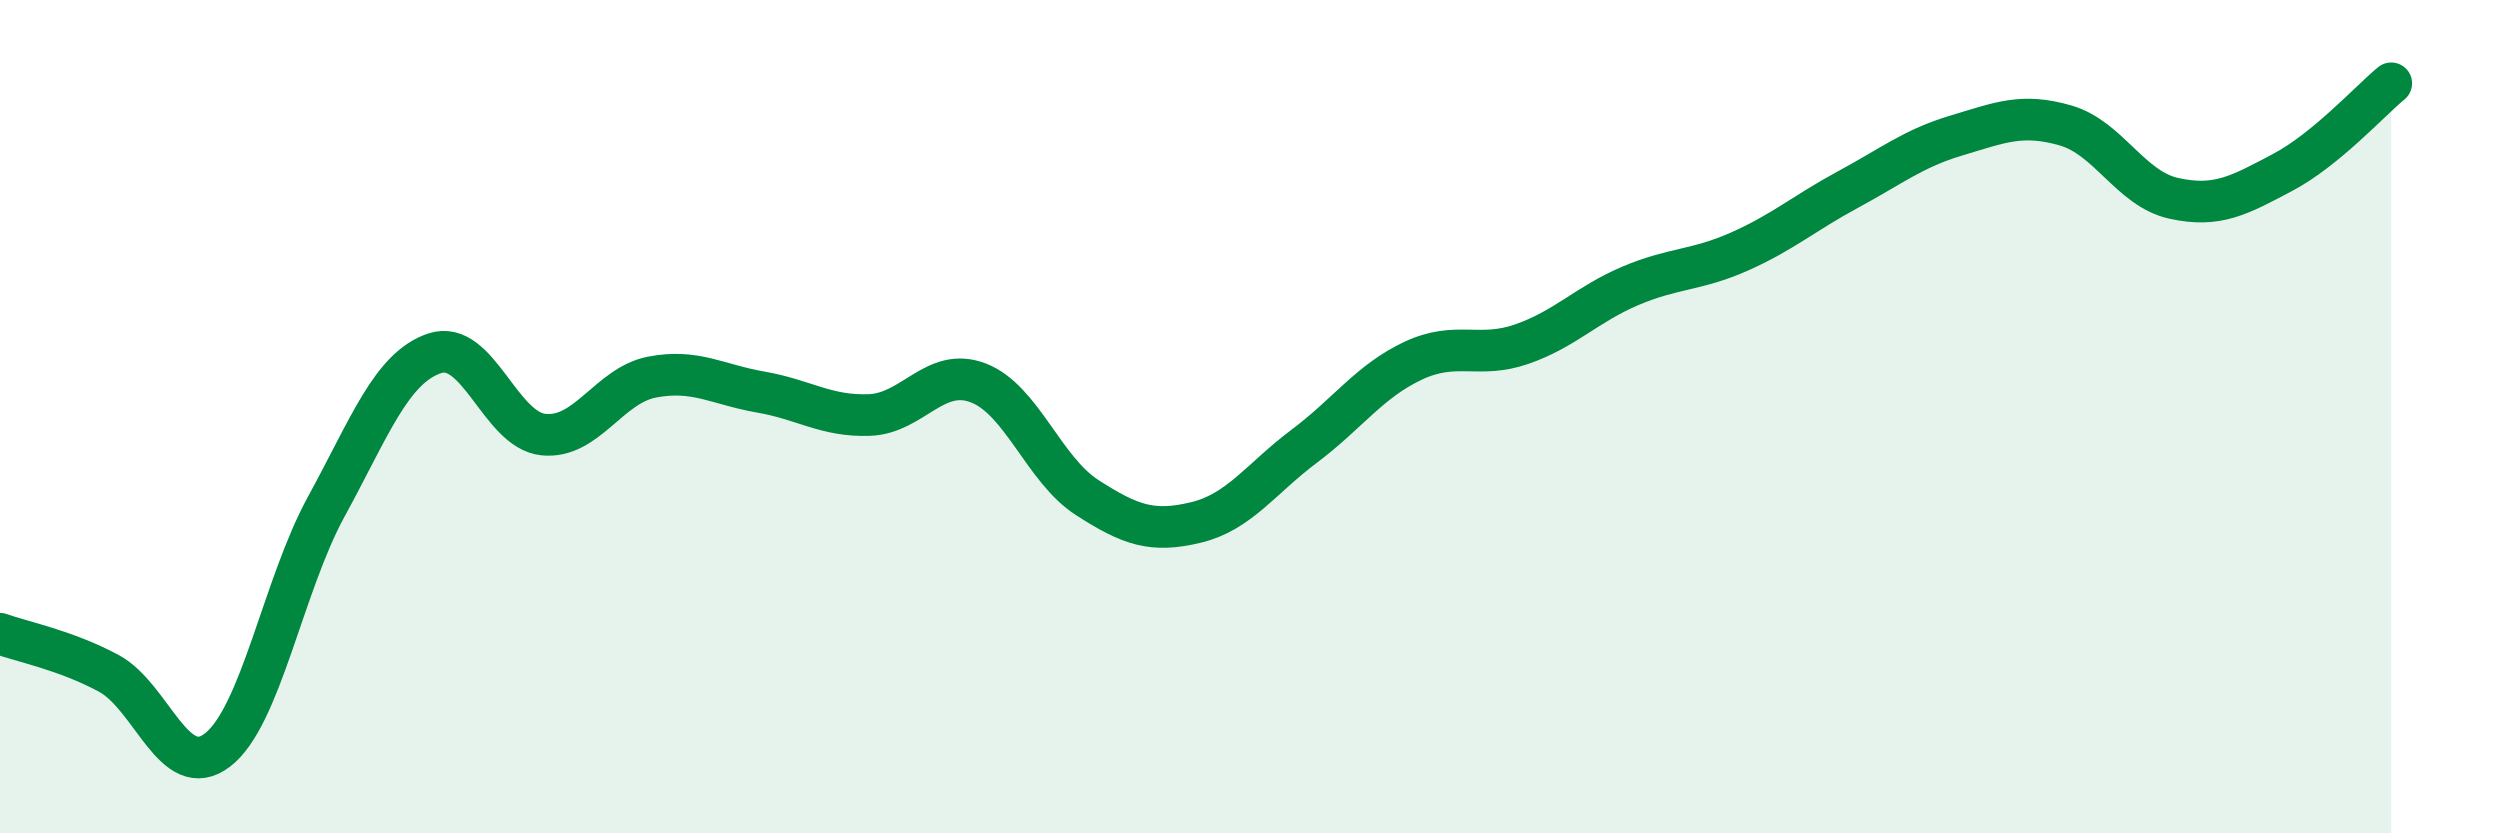 
    <svg width="60" height="20" viewBox="0 0 60 20" xmlns="http://www.w3.org/2000/svg">
      <path
        d="M 0,15.21 C 0.52,15.4 1.57,15.6 2.61,16.16 C 3.65,16.72 4.18,18.8 5.22,18 C 6.26,17.2 6.79,14.06 7.83,12.16 C 8.87,10.26 9.39,8.83 10.43,8.48 C 11.47,8.13 12,10.32 13.04,10.43 C 14.08,10.54 14.61,9.25 15.65,9.05 C 16.69,8.85 17.22,9.23 18.26,9.41 C 19.3,9.59 19.83,10 20.87,9.96 C 21.91,9.92 22.44,8.79 23.48,9.19 C 24.52,9.59 25.05,11.27 26.09,11.94 C 27.13,12.61 27.66,12.79 28.7,12.54 C 29.74,12.29 30.26,11.49 31.3,10.71 C 32.34,9.93 32.87,9.15 33.91,8.66 C 34.95,8.17 35.48,8.62 36.52,8.26 C 37.56,7.9 38.09,7.3 39.13,6.86 C 40.17,6.42 40.7,6.5 41.74,6.04 C 42.78,5.58 43.31,5.11 44.35,4.55 C 45.39,3.99 45.92,3.56 46.96,3.25 C 48,2.94 48.53,2.71 49.57,3.01 C 50.61,3.31 51.13,4.53 52.17,4.76 C 53.21,4.99 53.74,4.69 54.78,4.14 C 55.82,3.59 56.87,2.43 57.39,2L57.39 20L0 20Z"
        fill="#008740"
        opacity="0.1"
        stroke-linecap="round"
        stroke-linejoin="round"
      />
      <path
        d="M 0,15.21 C 0.52,15.4 1.57,15.6 2.61,16.16 C 3.65,16.72 4.18,18.8 5.22,18 C 6.26,17.2 6.79,14.06 7.83,12.16 C 8.87,10.26 9.39,8.83 10.43,8.48 C 11.47,8.13 12,10.32 13.04,10.43 C 14.08,10.54 14.61,9.25 15.65,9.05 C 16.69,8.85 17.22,9.23 18.26,9.41 C 19.3,9.59 19.83,10 20.87,9.96 C 21.91,9.92 22.44,8.79 23.48,9.19 C 24.52,9.59 25.05,11.27 26.09,11.94 C 27.13,12.61 27.66,12.79 28.7,12.54 C 29.74,12.29 30.26,11.49 31.3,10.71 C 32.34,9.93 32.87,9.15 33.91,8.66 C 34.95,8.17 35.48,8.62 36.52,8.26 C 37.56,7.9 38.09,7.3 39.13,6.86 C 40.17,6.42 40.7,6.5 41.74,6.04 C 42.78,5.58 43.31,5.11 44.35,4.55 C 45.39,3.99 45.92,3.56 46.96,3.25 C 48,2.94 48.53,2.71 49.57,3.01 C 50.61,3.31 51.13,4.53 52.17,4.76 C 53.21,4.99 53.74,4.69 54.78,4.14 C 55.82,3.59 56.87,2.43 57.39,2"
        stroke="#008740"
        stroke-width="1"
        fill="none"
        stroke-linecap="round"
        stroke-linejoin="round"
      />
    </svg>
  